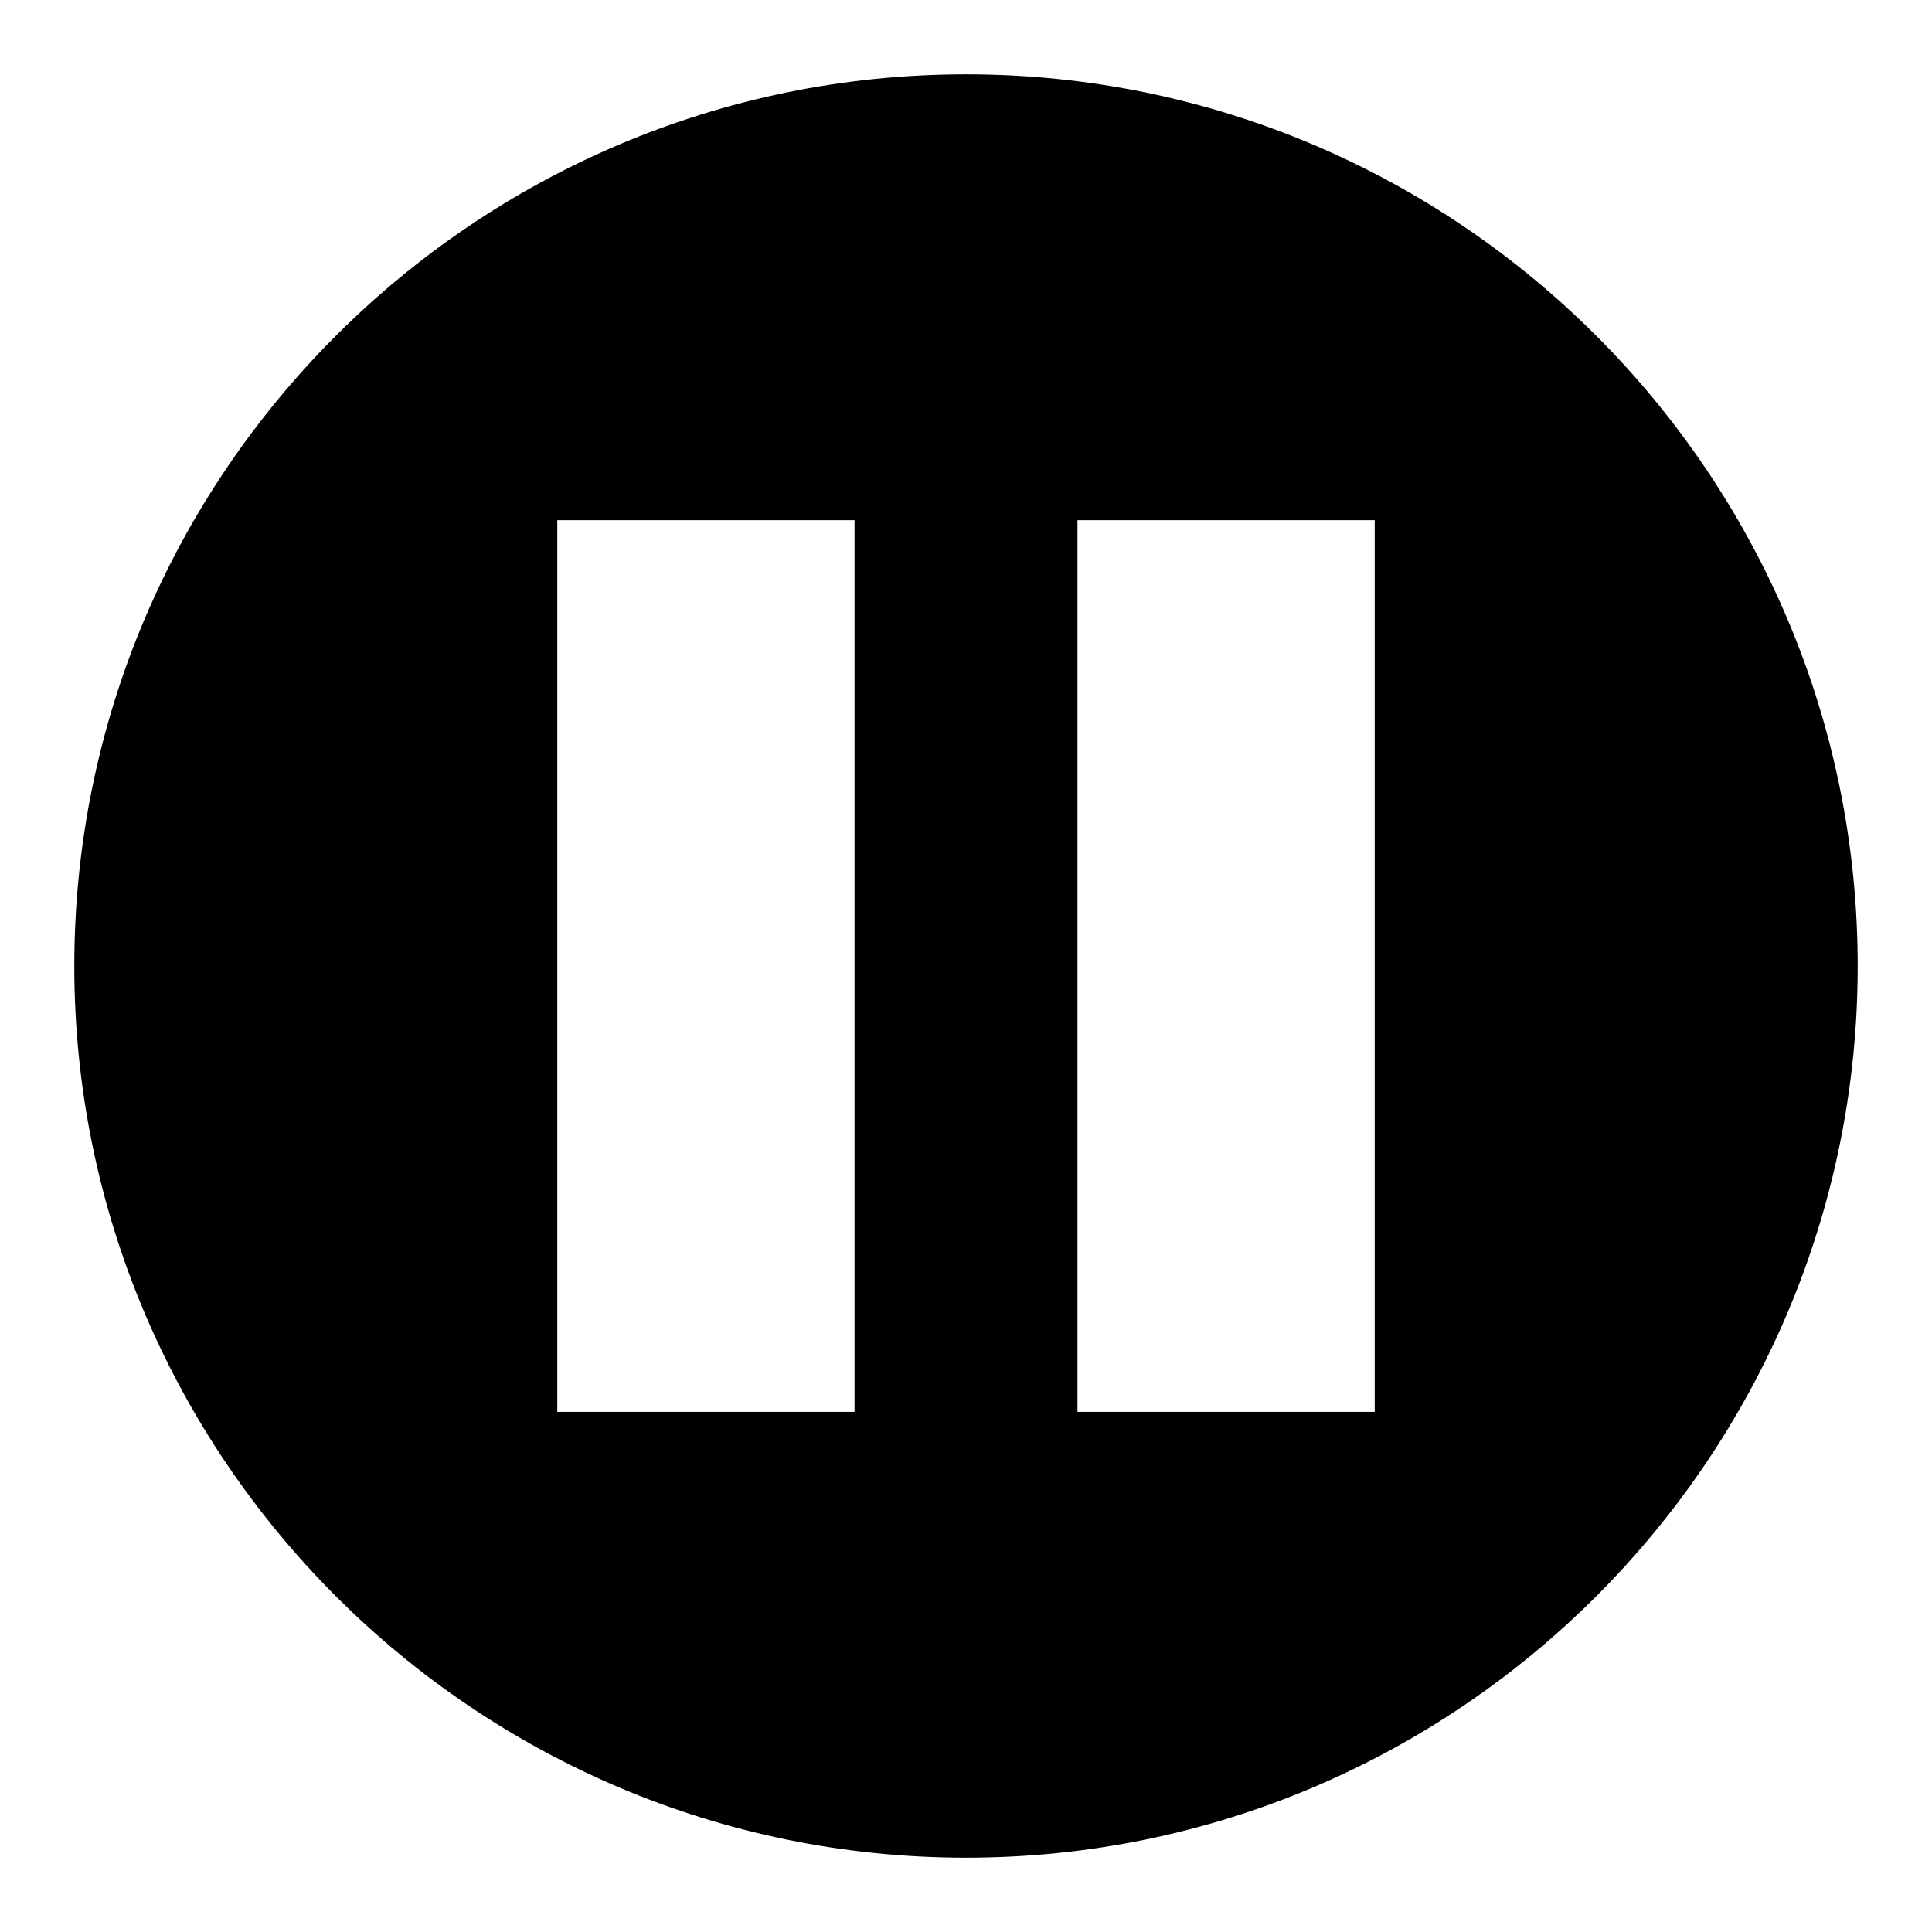 <?xml version="1.0" encoding="UTF-8"?>
<svg width="512pt" height="512pt" version="1.1" viewBox="0 0 512 512" xmlns="http://www.w3.org/2000/svg">
 <path d="m256 19.691c-130.27 0-236.31 106.04-236.31 236.31s106.04 236.31 236.31 236.31c130.36 0 236.31-106.04 236.31-236.31s-105.95-236.31-236.31-236.31zm-29.539 354.46h-78.77v-236.3h78.77zm137.85 0h-78.77v-236.3h78.77z"/>
</svg>

